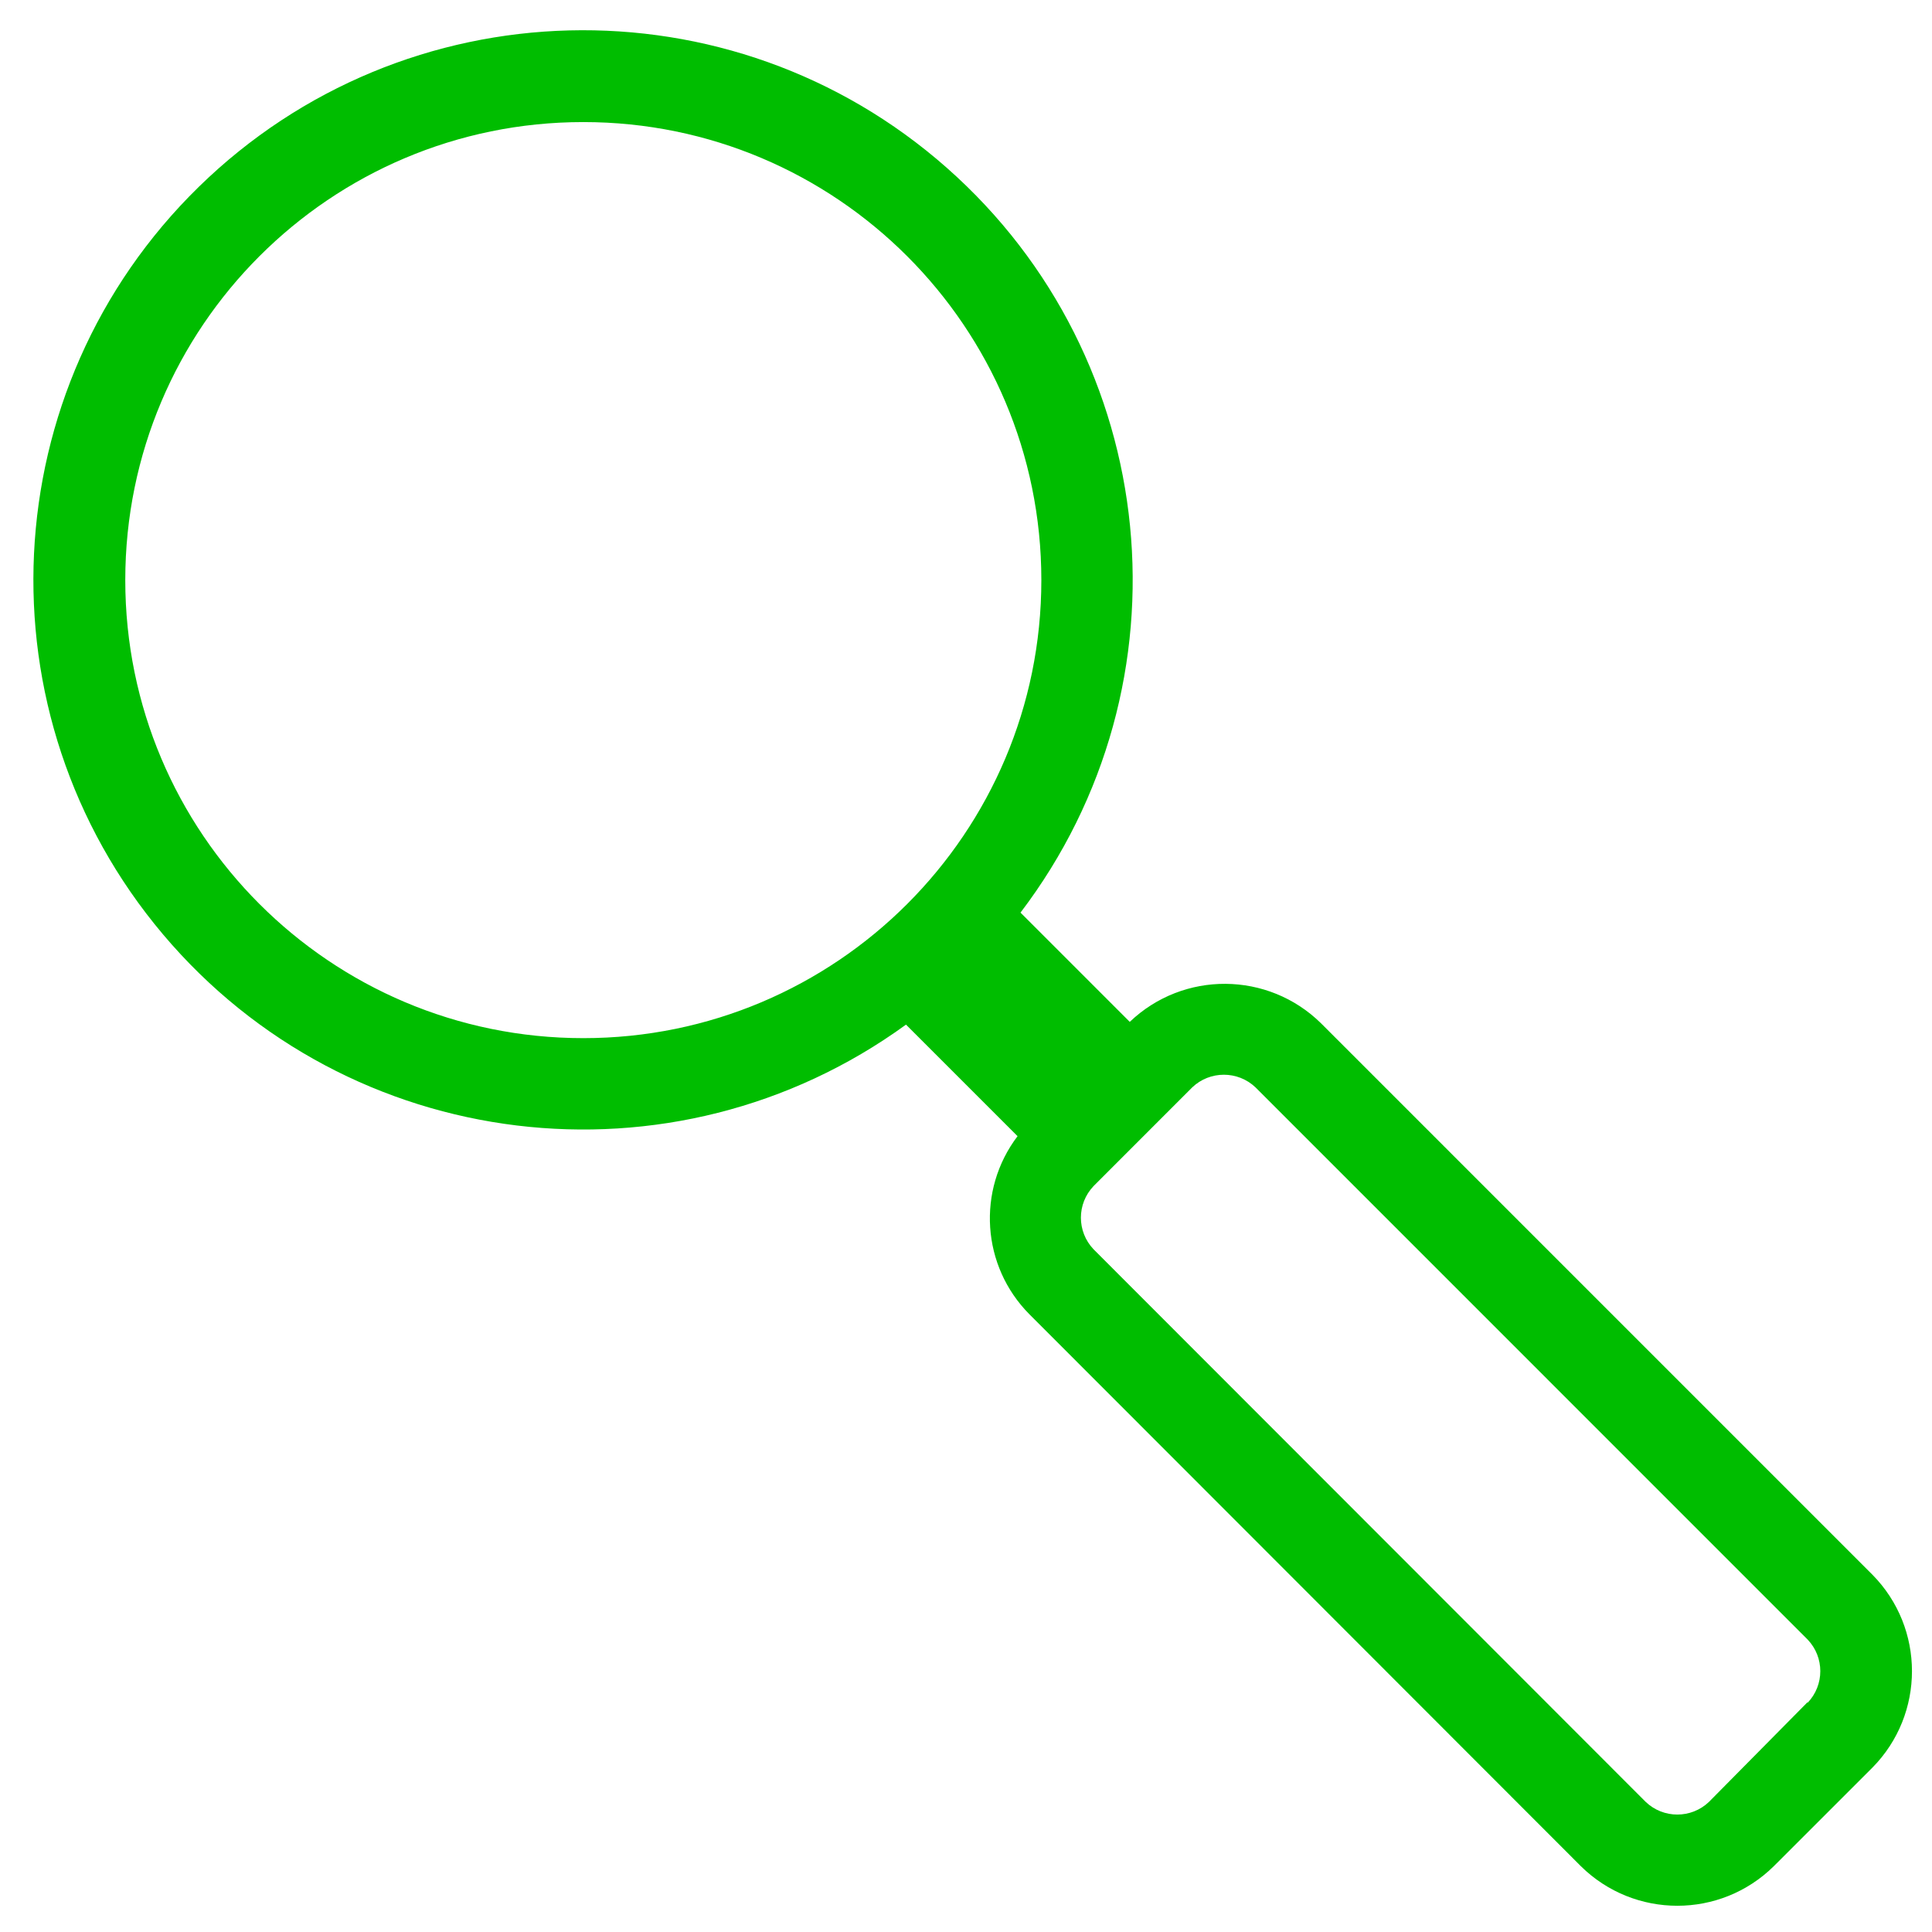 <?xml version="1.0" encoding="UTF-8" standalone="no"?>
<svg width="38px" height="38px" viewBox="0 0 38 38" version="1.1" xmlns="http://www.w3.org/2000/svg" xmlns:xlink="http://www.w3.org/1999/xlink">
    <!-- Generator: Sketch 41.2 (35397) - http://www.bohemiancoding.com/sketch -->
    <title>Fichier 12</title>
    <desc>Created with Sketch.</desc>
    <defs></defs>
    <g id="Advertiser-3lvl" stroke="none" stroke-width="1" fill="none" fill-rule="evenodd">
        <g id="Desktop" transform="translate(-811, -3265)">
            <g id="advantages" transform="translate(60, 2830)">
                <g id="benefits" transform="translate(0, 243)">
                    <g id="Group-8" transform="translate(635, 0)">
                        <g id="benefit" transform="translate(0, 186)">
                            <g id="Group-10">
                                <g id="Fichier-12" transform="translate(110, 0)">
                                    <g id="Calque_2">
                                        <g id="Analyse">
                                            <rect id="Rectangle-path" fill="#FFFFFF" opacity="0" x="0" y="0" width="49.923" height="49.923"></rect>
                                            <path d="M42.829,36.973 L31.982,26.126 C30.941,25.103 29.276,25.091 28.221,26.099 L26.072,23.95 C29.501,19.442 28.87,13.051 24.624,9.302 C20.378,5.553 13.958,5.716 9.909,9.676 C5.859,13.637 5.553,20.051 9.207,24.379 C12.861,28.707 19.236,29.481 23.82,26.153 L26.014,28.347 C25.207,29.41 25.307,30.905 26.248,31.851 L37.095,42.707 C38.147,43.743 39.835,43.743 40.887,42.707 L42.829,40.766 C43.865,39.714 43.865,38.025 42.829,36.973 L42.829,36.973 Z M8.464,17.41 C8.464,12.434 12.497,8.401 17.473,8.401 C22.449,8.401 26.482,12.434 26.482,17.41 C26.482,22.385 22.449,26.419 17.473,26.419 C12.497,26.419 8.464,22.385 8.464,17.41 L8.464,17.41 Z M41.55,39.482 L39.613,41.441 C39.265,41.773 38.717,41.773 38.369,41.441 L27.509,30.572 C27.177,30.224 27.177,29.677 27.509,29.329 L29.45,27.387 C29.798,27.056 30.346,27.056 30.694,27.387 L41.554,38.248 C41.886,38.596 41.886,39.143 41.554,39.491 L41.55,39.482 Z" id="Shape" fill="#00BD00"></path>
                                        </g>
                                    </g>
                                </g>
                            </g>
                        </g>
                    </g>
                </g>
            </g>
        </g>
    </g>
</svg>